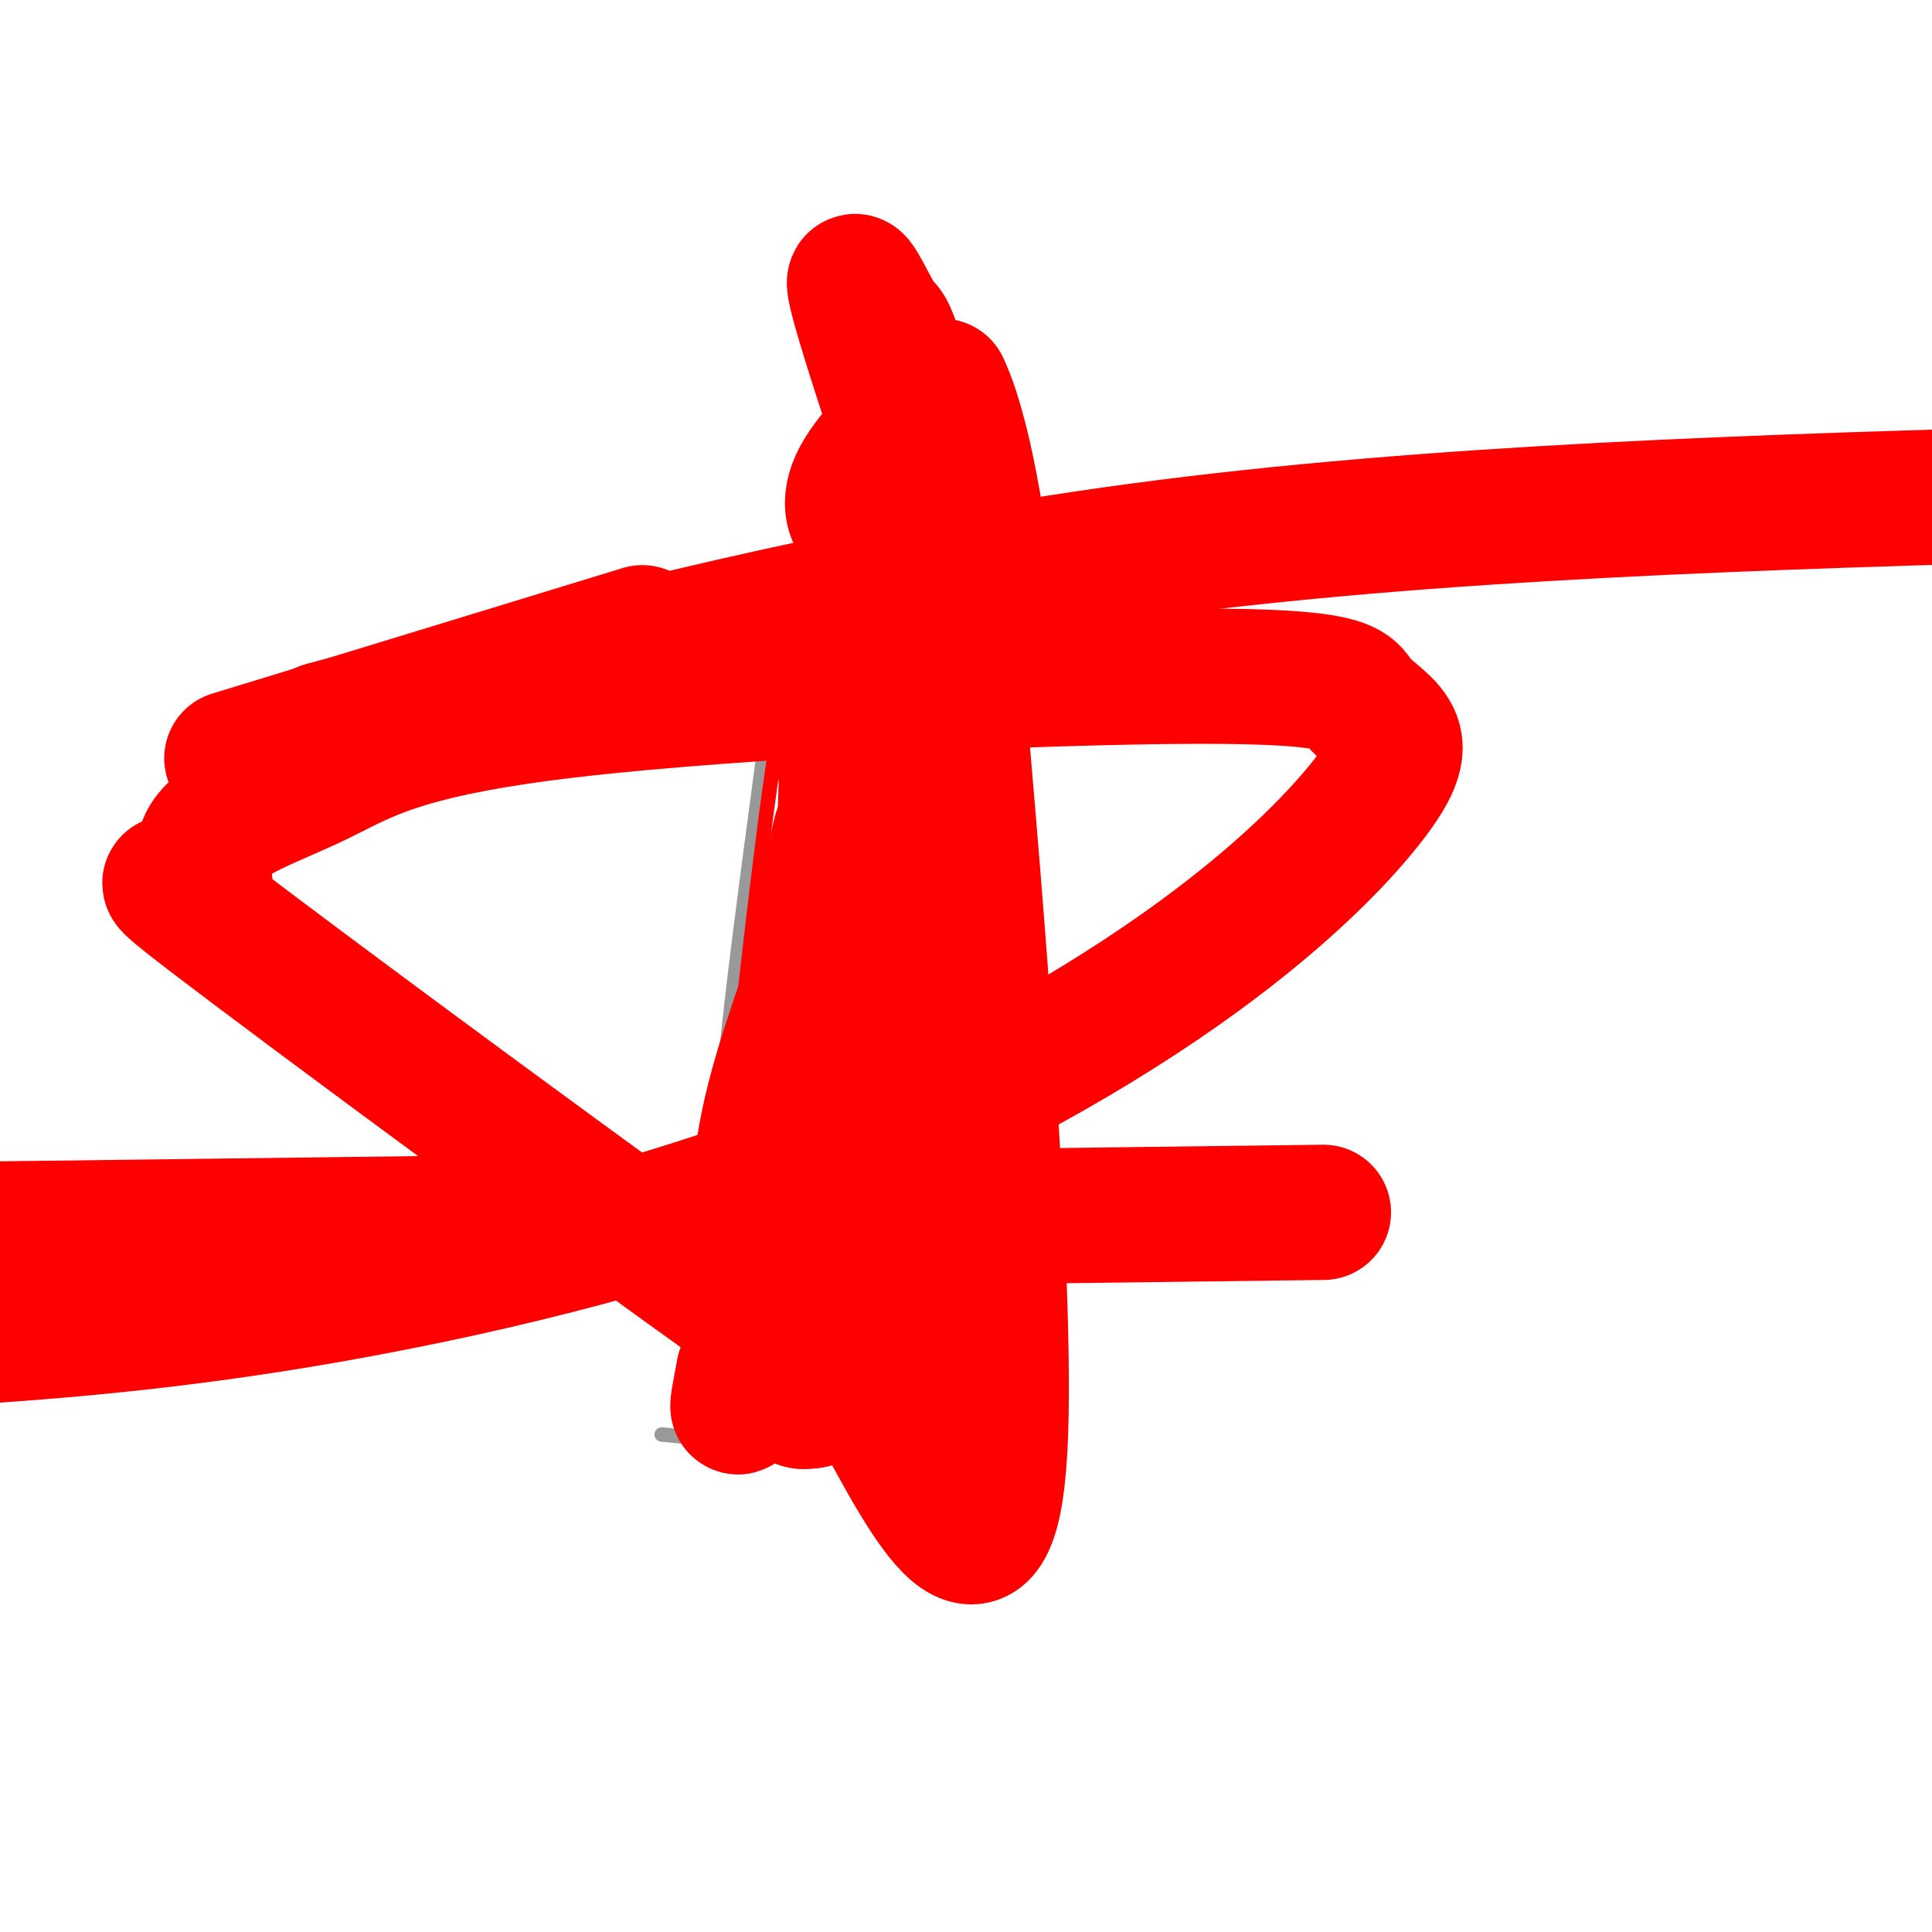 <svg viewBox='0 0 400 400' version='1.1' xmlns='http://www.w3.org/2000/svg' xmlns:xlink='http://www.w3.org/1999/xlink'><g fill='none' stroke='#999999' stroke-width='3' stroke-linecap='round' stroke-linejoin='round'><path d='M137,297c0.000,0.000 41.000,4.000 41,4'/><path d='M178,301c10.500,0.833 16.250,0.917 22,1'/><path d='M200,302c5.111,0.778 6.889,2.222 8,-2c1.111,-4.222 1.556,-14.111 2,-24'/><path d='M210,276c0.333,-17.500 0.167,-49.250 0,-81'/><path d='M210,195c0.167,-24.167 0.583,-44.083 1,-64'/><path d='M211,131c0.333,-11.500 0.667,-8.250 1,-5'/><path d='M142,297c3.333,-17.750 6.667,-35.500 8,-48c1.333,-12.500 0.667,-19.750 0,-27'/><path d='M150,222c1.333,-15.333 4.667,-40.167 8,-65'/><path d='M158,157c2.500,-16.500 4.750,-25.250 7,-34'/><path d='M165,123c3.333,-10.667 8.167,-20.333 13,-30'/><path d='M178,93c4.333,-8.500 8.667,-14.750 13,-21'/><path d='M191,72c2.667,-3.000 2.833,0.000 3,3'/><path d='M194,75c3.000,6.833 9.000,22.417 15,38'/><path d='M209,113c2.667,8.167 1.833,9.583 1,11'/><path d='M168,117c0.000,0.000 22.000,0.000 22,0'/><path d='M190,117c6.500,0.833 11.750,2.917 17,5'/><path d='M207,122c3.167,1.000 2.583,1.000 2,1'/></g>
<g fill='none' stroke='#ff0000' stroke-width='3' stroke-linecap='round' stroke-linejoin='round'><path d='M172,121c-2.500,13.083 -5.000,26.167 -6,30c-1.000,3.833 -0.500,-1.583 0,-7'/><path d='M166,144c0.667,-6.378 2.333,-18.822 3,-21c0.667,-2.178 0.333,5.911 0,14'/><path d='M169,137c-1.667,19.500 -5.833,61.250 -10,103'/><path d='M159,240c0.756,-10.200 7.644,-87.200 9,-103c1.356,-15.800 -2.822,29.600 -7,75'/><path d='M161,212c-0.060,-9.238 3.292,-69.833 1,-64c-2.292,5.833 -10.226,78.095 -12,97c-1.774,18.905 2.613,-15.548 7,-50'/><path d='M157,195c1.909,-15.021 3.182,-27.573 3,-9c-0.182,18.573 -1.818,68.270 0,69c1.818,0.730 7.091,-47.506 8,-55c0.909,-7.494 -2.545,25.753 -6,59'/><path d='M162,259c-2.346,16.417 -5.212,27.960 -7,31c-1.788,3.040 -2.500,-2.422 1,-17c3.500,-14.578 11.212,-38.271 11,-34c-0.212,4.271 -8.346,36.506 -12,49c-3.654,12.494 -2.827,5.247 -2,-2'/><path d='M153,286c-0.471,-4.767 -0.648,-15.683 3,-37c3.648,-21.317 11.122,-53.033 11,-37c-0.122,16.033 -7.841,79.817 -9,89c-1.159,9.183 4.240,-36.233 13,-76c8.760,-39.767 20.880,-73.883 33,-108'/><path d='M204,117c4.997,12.632 0.989,98.211 0,98c-0.989,-0.211 1.041,-86.211 2,-98c0.959,-11.789 0.845,50.632 -2,91c-2.845,40.368 -8.423,58.684 -14,77'/></g>
<g fill='none' stroke='#ff0000' stroke-width='28' stroke-linecap='round' stroke-linejoin='round'><path d='M173,137c-0.167,8.333 -0.333,16.667 0,17c0.333,0.333 1.167,-7.333 2,-15'/><path d='M175,139c0.311,-4.600 0.089,-8.600 1,-10c0.911,-1.400 2.956,-0.200 5,1'/><path d='M181,130c3.400,0.333 9.400,0.667 12,4c2.600,3.333 1.800,9.667 1,16'/><path d='M194,150c0.167,15.833 0.083,47.417 0,79'/><path d='M194,229c-0.167,23.667 -0.583,43.333 -1,63'/><path d='M193,292c-0.738,10.655 -2.083,5.792 -3,2c-0.917,-3.792 -1.405,-6.512 -5,-7c-3.595,-0.488 -10.298,1.256 -17,3'/><path d='M168,290c-3.622,0.600 -4.178,0.600 -2,-16c2.178,-16.600 7.089,-49.800 12,-83'/><path d='M178,191c1.378,-18.644 -1.178,-23.756 -3,-21c-1.822,2.756 -2.911,13.378 -4,24'/><path d='M171,194c-3.200,10.667 -9.200,25.333 -12,39c-2.800,13.667 -2.400,26.333 -2,39'/><path d='M157,272c-1.244,10.600 -3.356,17.600 -4,19c-0.644,1.400 0.178,-2.800 1,-7'/><path d='M154,284c2.600,-6.956 8.600,-20.844 12,-34c3.400,-13.156 4.200,-25.578 5,-38'/><path d='M185,95c1.556,-0.933 3.111,-1.867 4,4c0.889,5.867 1.111,18.533 2,18c0.889,-0.533 2.444,-14.267 4,-28'/><path d='M195,89c0.929,-4.762 1.250,-2.667 0,-3c-1.250,-0.333 -4.071,-3.095 -6,0c-1.929,3.095 -2.964,12.048 -4,21'/><path d='M185,107c-0.325,3.890 0.861,3.115 0,3c-0.861,-0.115 -3.770,0.431 -6,-1c-2.230,-1.431 -3.780,-4.837 -1,-10c2.780,-5.163 9.890,-12.081 17,-19'/><path d='M195,80c5.634,11.312 11.220,49.090 7,47c-4.220,-2.090 -18.245,-44.050 -23,-60c-4.755,-15.950 -0.241,-5.891 2,-2c2.241,3.891 2.208,1.614 4,7c1.792,5.386 5.408,18.433 7,21c1.592,2.567 1.159,-5.347 5,37c3.841,42.347 11.954,134.956 10,170c-1.954,35.044 -13.977,12.522 -26,-10'/><path d='M181,290c-32.331,-22.019 -100.157,-72.067 -128,-93c-27.843,-20.933 -15.702,-12.752 -12,-12c3.702,0.752 -1.035,-5.925 2,-11c3.035,-5.075 13.844,-8.550 23,-13c9.156,-4.450 16.660,-9.877 52,-14c35.340,-4.123 98.515,-6.944 130,-7c31.485,-0.056 31.281,2.653 33,5c1.719,2.347 5.360,4.332 7,7c1.640,2.668 1.279,6.019 -5,14c-6.279,7.981 -18.477,20.593 -39,35c-20.523,14.407 -49.372,30.610 -83,43c-33.628,12.390 -72.037,20.969 -104,26c-31.963,5.031 -57.482,6.516 -83,8'/><path d='M67,151c54.000,-14.417 108.000,-28.833 169,-37c61.000,-8.167 129.000,-10.083 197,-12'/><path d='M274,251c0.000,0.000 -398.000,5.000 -398,5'/><path d='M48,157c0.000,0.000 85.000,-26.000 85,-26'/></g>
</svg>